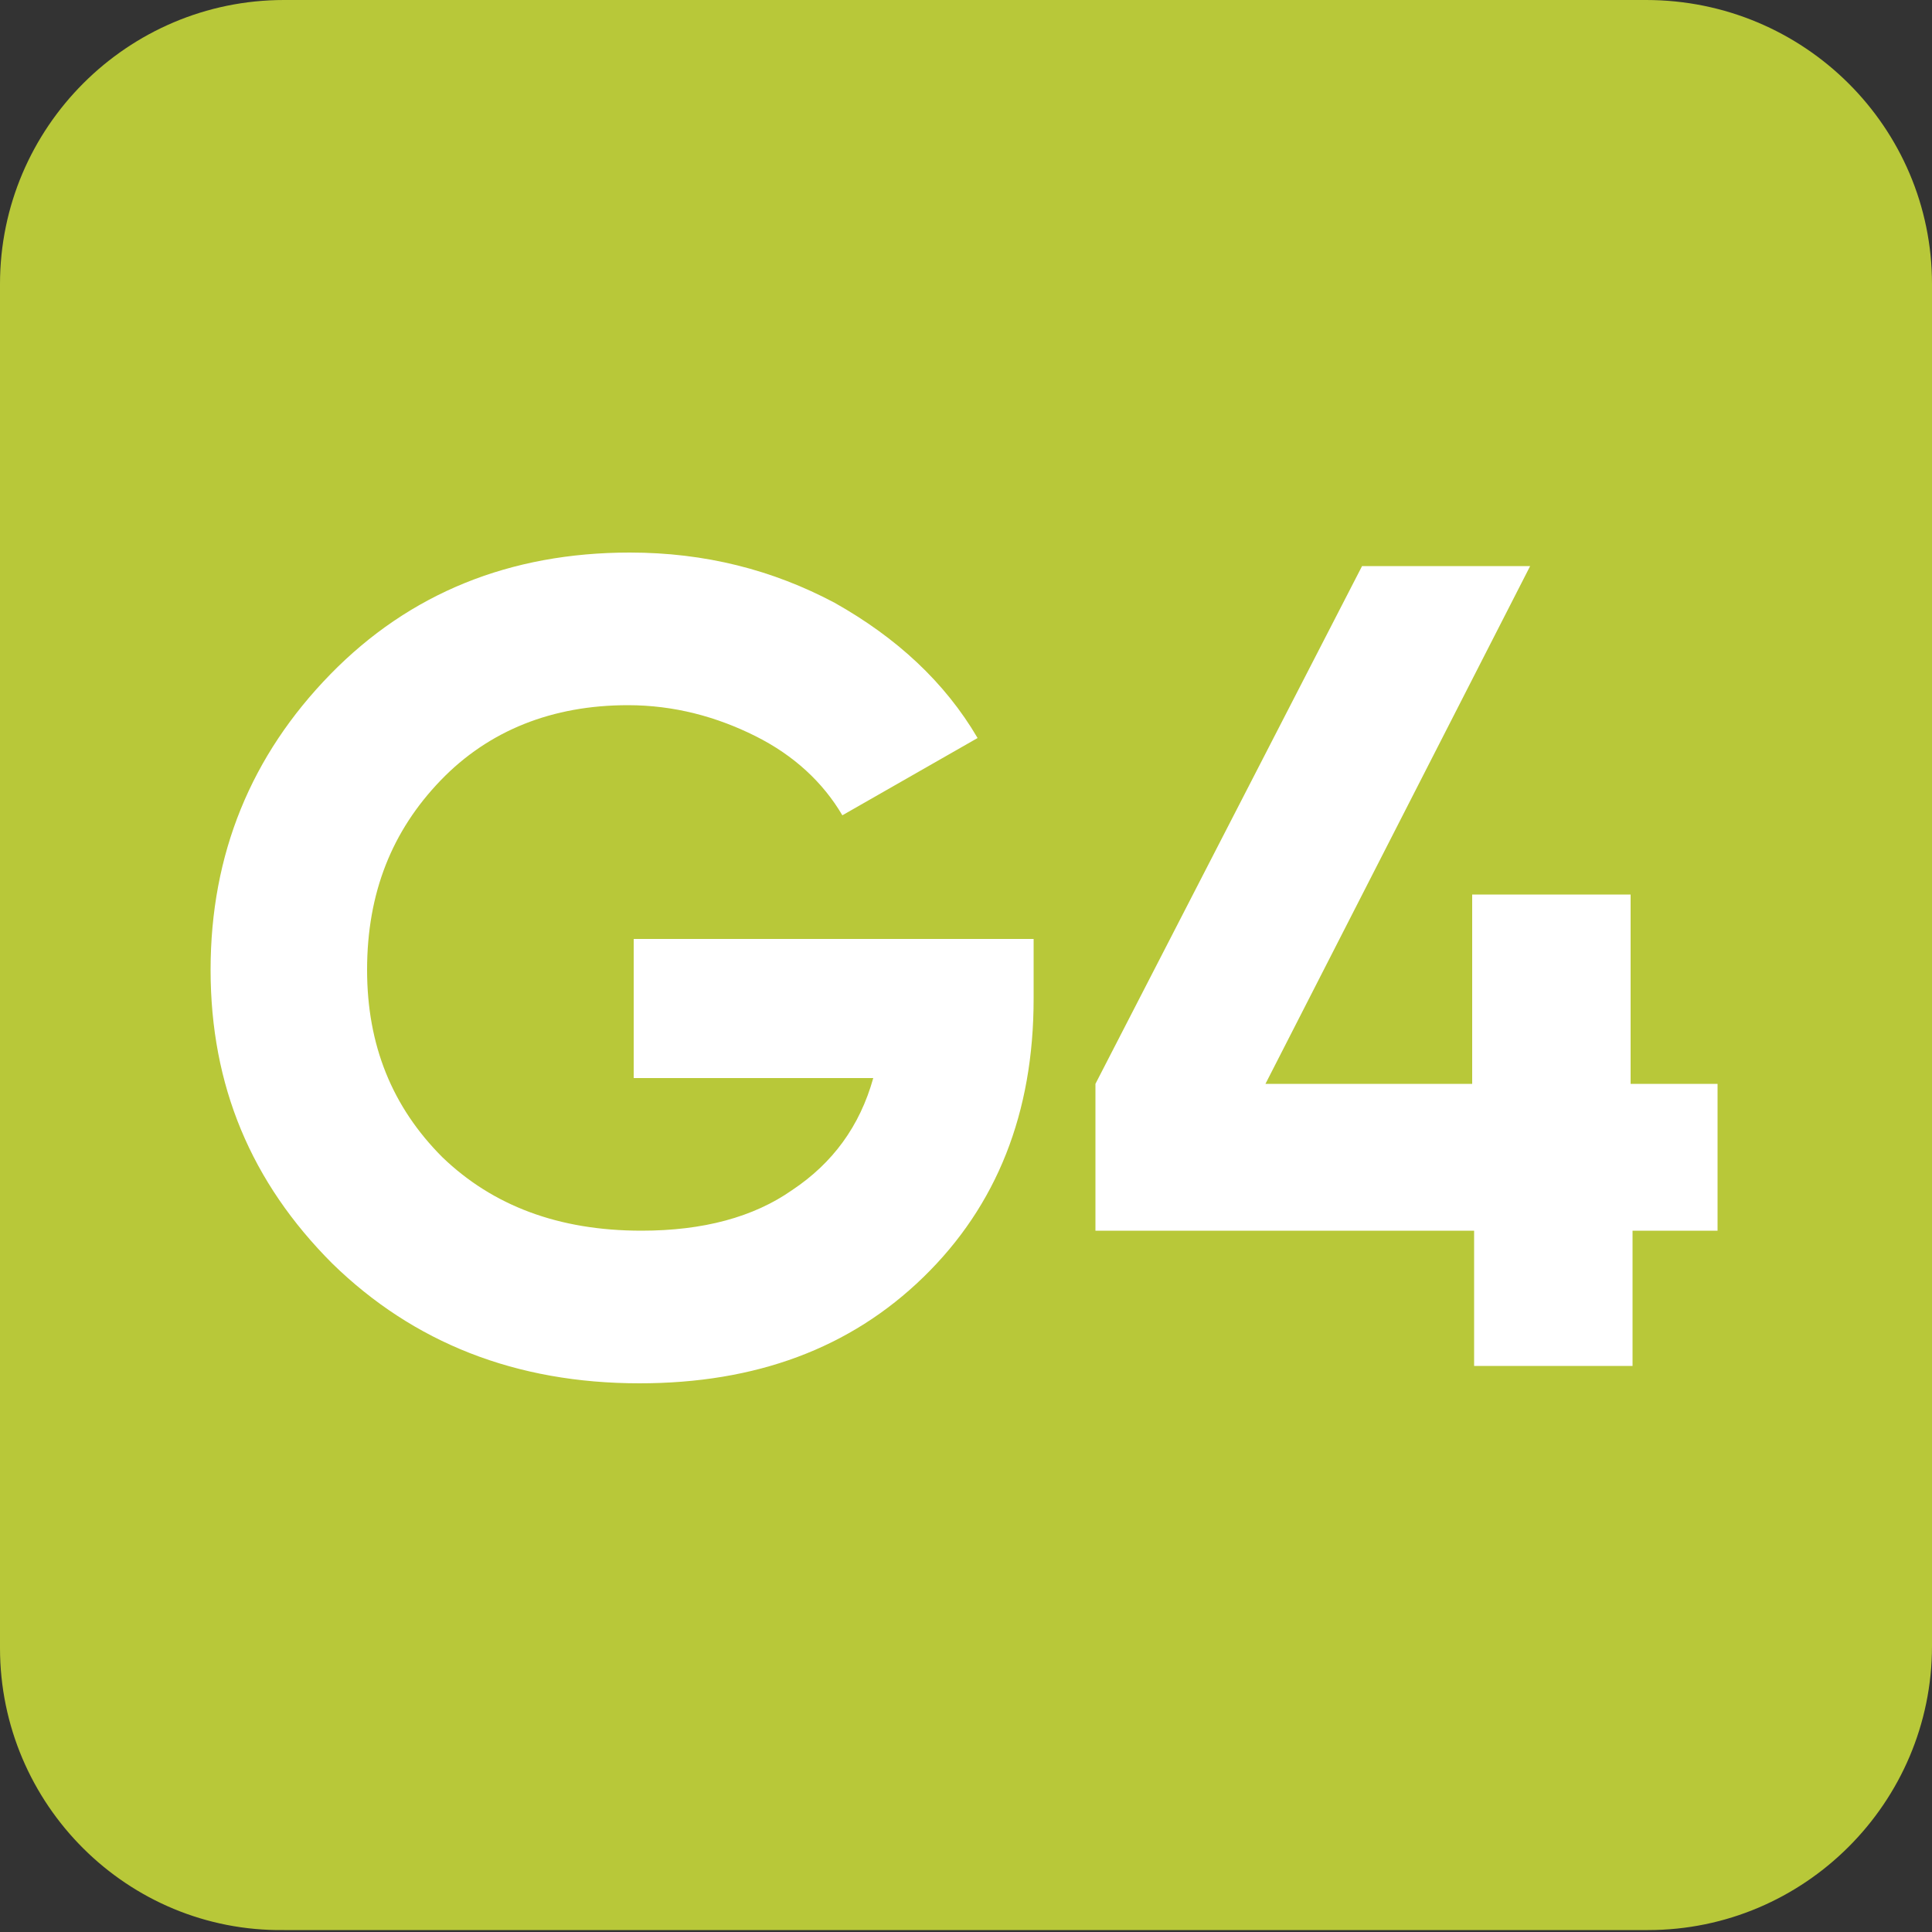 <svg xmlns="http://www.w3.org/2000/svg" xmlns:xlink="http://www.w3.org/1999/xlink" id="Camada_1" x="0px" y="0px" viewBox="0 0 100 100" style="enable-background:new 0 0 100 100;" xml:space="preserve"><rect x="0" y="0" width="100" height="100" fill="#333333" stroke="none"/><style type="text/css">	.st0{opacity:0.1;}	.st1{fill:#3B3B3B;}	.st2{opacity:0.2;}	.st3{fill:#CC43E9;}	.st4{fill:#FFD200;}	.st5{fill:#0093A2;}	.st6{fill:#2CBBE7;}	.st7{fill:#BCCC39;}	.st8{fill:#F7F8FC;}	.st9{fill-rule:evenodd;clip-rule:evenodd;fill:#F3F5F7;}	.st10{fill:#B8C839;}	.st11{fill-rule:evenodd;clip-rule:evenodd;fill:#B8C839;}	.st12{fill:#008F9E;}	.st13{fill:#9D9D9D;}	.st14{fill:#D1D1D1;}	.st15{fill:#CFE23E;}	.st16{fill:#00A8BA;}	.st17{fill:#9FAF24;}	.st18{fill:#007A82;}	.st19{fill-rule:evenodd;clip-rule:evenodd;fill:#008F9E;}	.st20{fill-rule:evenodd;clip-rule:evenodd;fill:#FFFFFF;}	.st21{fill:#FFFFFF;}	.st22{fill-rule:evenodd;clip-rule:evenodd;}	.st23{opacity:0.7;fill-rule:evenodd;clip-rule:evenodd;}	.st24{fill-rule:evenodd;clip-rule:evenodd;fill:#F7F8FC;}	.st25{opacity:0.1;fill-rule:evenodd;clip-rule:evenodd;fill:#00A8BA;}	.st26{fill-rule:evenodd;clip-rule:evenodd;fill:none;stroke:#B8C839;stroke-width:5;stroke-miterlimit:10;}	.st27{fill:none;stroke:#B8C839;stroke-width:5;stroke-miterlimit:10;}	.st28{fill:none;stroke:#B8C839;stroke-width:3;stroke-miterlimit:10;}	.st29{fill:none;stroke:#008F9E;stroke-width:5;stroke-miterlimit:10;}	.st30{opacity:0.7;fill:#FFFFFF;}	.st31{opacity:0.7;}	.st32{fill:#E3F8FA;}	.st33{fill:#DF84F2;}	.st34{fill:#F75151;}	.st35{fill:#F5E6FE;}	.st36{fill:#F89090;}	.st37{fill:#FFF9DD;}	.st38{fill:#FEE363;}	.st39{fill:#BE63F9;}	.st40{fill:#D9A4FC;}	.st41{fill:#FFE777;}	.st42{fill:#D3E63E;}	.st43{fill:#61D3F6;}	.st44{fill:#00ACBE;}	.st45{fill:#7A7A7A;}	.st46{fill:#FFFFFF;stroke:#B8C839;stroke-width:5;stroke-miterlimit:10;}	.st47{fill:none;stroke:#B8C839;stroke-miterlimit:10;}	.st48{fill:none;stroke:#B8C839;stroke-linejoin:bevel;stroke-miterlimit:10;}	.st49{fill-rule:evenodd;clip-rule:evenodd;fill:none;stroke:#B8C839;stroke-miterlimit:10;}	.st50{fill:#F7F8FC;stroke:#008F9E;stroke-width:2;stroke-miterlimit:10;}	.st51{fill:#FFFFFF;stroke:#008F9E;stroke-width:2;stroke-miterlimit:10;}	.st52{fill:none;stroke:#B8C839;stroke-width:1.5;stroke-miterlimit:10;}	.st53{fill:none;stroke:#008F9E;stroke-width:1.5;stroke-miterlimit:10;}	.st54{fill:none;}	.st55{fill:none;stroke:#BCCC39;stroke-width:3;}	.st56{fill:none;stroke:#0093A2;stroke-width:3;}</style><path class="st10" d="M14.7,0h70.5C93.4,0,100,6.6,100,14.7v70.5c0,8.1-6.6,14.7-14.7,14.7H14.7C6.6,100,0,93.4,0,85.3V14.7 C0,6.6,6.6,0,14.7,0z"></path><g>	<path class="st21" d="M53.5,48.5v3.2c0,5.9-1.9,10.7-5.7,14.4c-3.8,3.7-8.7,5.5-14.7,5.5c-6.4,0-11.7-2.1-15.9-6.2  c-4.2-4.2-6.3-9.2-6.3-15.2c0-6,2.1-11.1,6.2-15.3s9.3-6.3,15.5-6.3c3.9,0,7.4,0.9,10.6,2.6c3.2,1.8,5.7,4.1,7.4,7l-7,4  c-1-1.7-2.5-3.1-4.5-4.1s-4.2-1.6-6.6-1.6c-3.9,0-7.2,1.3-9.7,3.9c-2.5,2.6-3.8,5.8-3.8,9.8c0,3.9,1.3,7.1,3.9,9.7  c2.6,2.5,6,3.8,10.3,3.8c3.2,0,5.8-0.7,7.8-2.1c2.1-1.4,3.5-3.3,4.2-5.8H32.8v-7.2H53.5z"></path>	<path class="st21" d="M88.9,56.1v7.6h-4.4v7h-8.2v-7H56.7v-7.6l13.8-26.8h8.7L65.5,56.1h10.7v-9.8h8.2v9.8H88.9z"></path></g></svg>